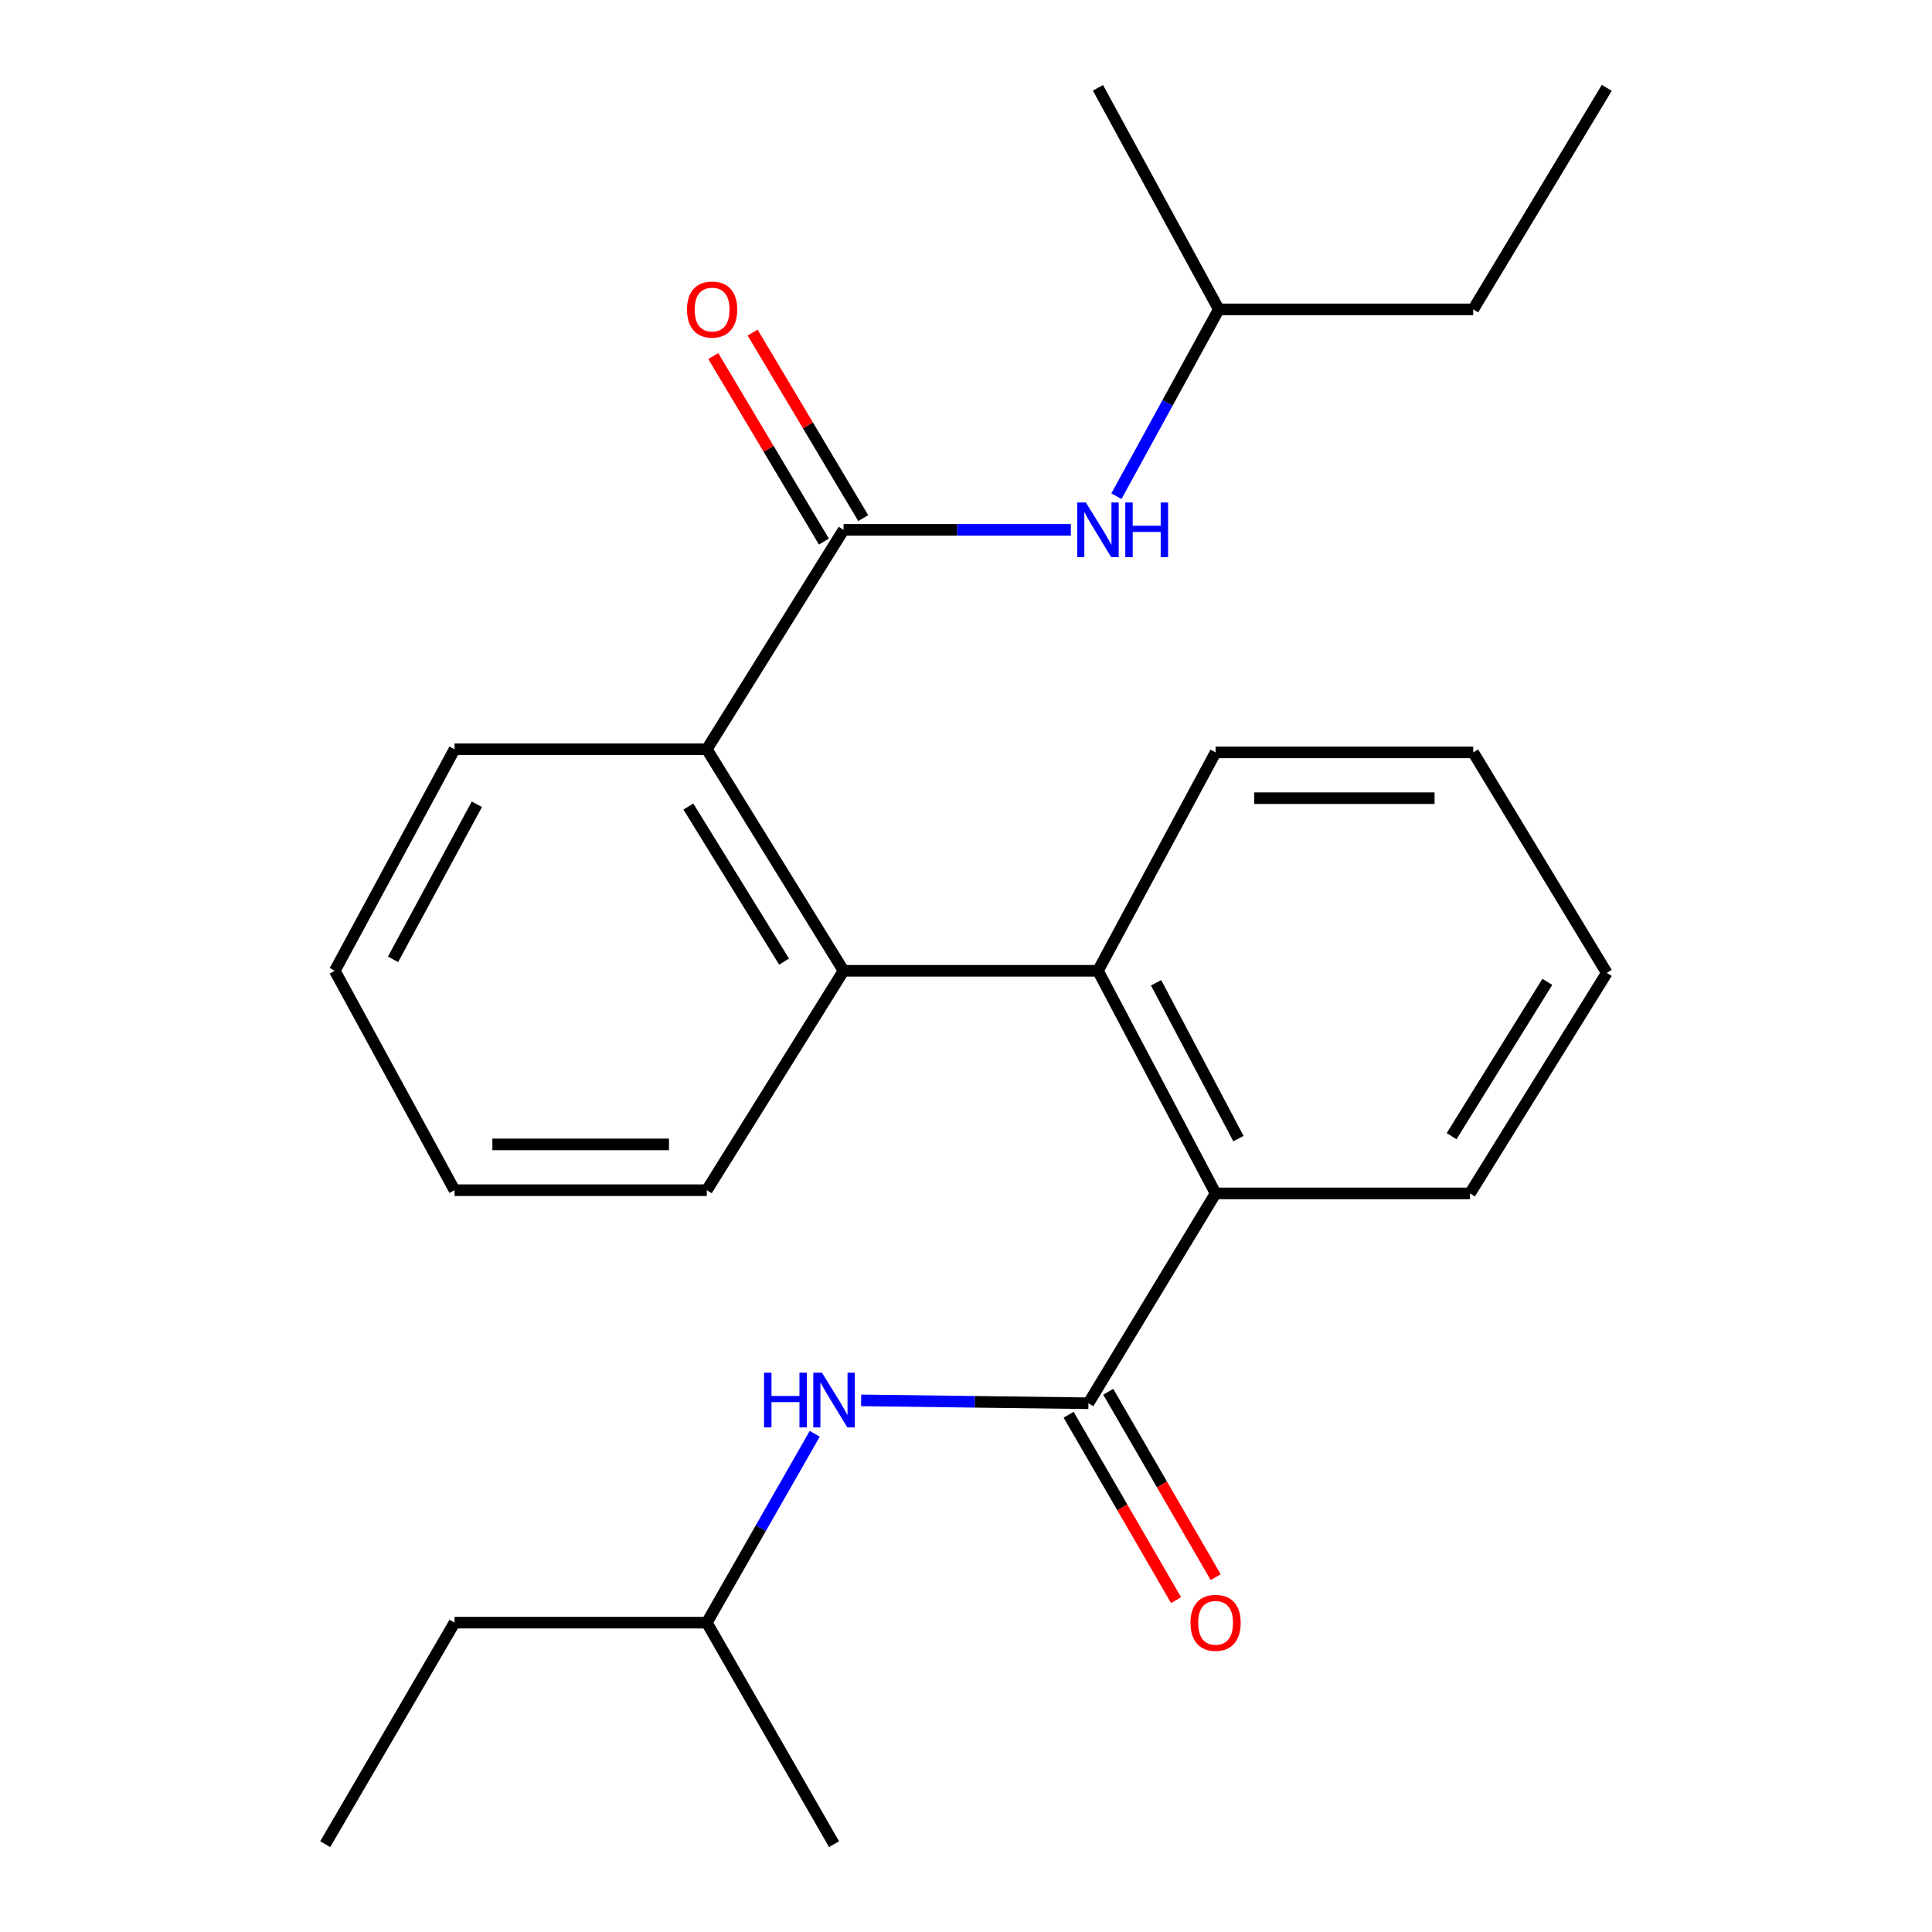 <?xml version='1.0' encoding='iso-8859-1'?>
<svg version='1.1' baseProfile='full'
              xmlns='http://www.w3.org/2000/svg'
                      xmlns:rdkit='http://www.rdkit.org/xml'
                      xmlns:xlink='http://www.w3.org/1999/xlink'
                  xml:space='preserve'
width='1000px' height='1000px' viewBox='0 0 1000 1000'>
<!-- END OF HEADER -->
<rect style='opacity:1.0;fill:#FFFFFF;stroke:none' width='1000' height='1000' x='0' y='0'> </rect>
<path class='bond-3' d='M 436.632,274.248 L 365.85,387.815' style='fill:none;fill-rule:evenodd;stroke:#000000;stroke-width:6px;stroke-linecap:butt;stroke-linejoin:miter;stroke-opacity:1' />
<path class='bond-5' d='M 436.632,274.248 L 495.453,274.248' style='fill:none;fill-rule:evenodd;stroke:#000000;stroke-width:6px;stroke-linecap:butt;stroke-linejoin:miter;stroke-opacity:1' />
<path class='bond-5' d='M 495.453,274.248 L 554.274,274.248' style='fill:none;fill-rule:evenodd;stroke:#0000FF;stroke-width:6px;stroke-linecap:butt;stroke-linejoin:miter;stroke-opacity:1' />
<path class='bond-7' d='M 446.811,268.178 L 418.181,220.165' style='fill:none;fill-rule:evenodd;stroke:#000000;stroke-width:6px;stroke-linecap:butt;stroke-linejoin:miter;stroke-opacity:1' />
<path class='bond-7' d='M 418.181,220.165 L 389.551,172.152' style='fill:none;fill-rule:evenodd;stroke:#FF0000;stroke-width:6px;stroke-linecap:butt;stroke-linejoin:miter;stroke-opacity:1' />
<path class='bond-7' d='M 426.453,280.318 L 397.822,232.305' style='fill:none;fill-rule:evenodd;stroke:#000000;stroke-width:6px;stroke-linecap:butt;stroke-linejoin:miter;stroke-opacity:1' />
<path class='bond-7' d='M 397.822,232.305 L 369.192,184.293' style='fill:none;fill-rule:evenodd;stroke:#FF0000;stroke-width:6px;stroke-linecap:butt;stroke-linejoin:miter;stroke-opacity:1' />
<path class='bond-0' d='M 563.368,726.318 L 629.185,617.702' style='fill:none;fill-rule:evenodd;stroke:#000000;stroke-width:6px;stroke-linecap:butt;stroke-linejoin:miter;stroke-opacity:1' />
<path class='bond-6' d='M 563.368,726.318 L 504.547,725.577' style='fill:none;fill-rule:evenodd;stroke:#000000;stroke-width:6px;stroke-linecap:butt;stroke-linejoin:miter;stroke-opacity:1' />
<path class='bond-6' d='M 504.547,725.577 L 445.726,724.836' style='fill:none;fill-rule:evenodd;stroke:#0000FF;stroke-width:6px;stroke-linecap:butt;stroke-linejoin:miter;stroke-opacity:1' />
<path class='bond-8' d='M 553.114,732.261 L 580.922,780.244' style='fill:none;fill-rule:evenodd;stroke:#000000;stroke-width:6px;stroke-linecap:butt;stroke-linejoin:miter;stroke-opacity:1' />
<path class='bond-8' d='M 580.922,780.244 L 608.73,828.227' style='fill:none;fill-rule:evenodd;stroke:#FF0000;stroke-width:6px;stroke-linecap:butt;stroke-linejoin:miter;stroke-opacity:1' />
<path class='bond-8' d='M 573.622,720.375 L 601.43,768.358' style='fill:none;fill-rule:evenodd;stroke:#000000;stroke-width:6px;stroke-linecap:butt;stroke-linejoin:miter;stroke-opacity:1' />
<path class='bond-8' d='M 601.43,768.358 L 629.239,816.341' style='fill:none;fill-rule:evenodd;stroke:#FF0000;stroke-width:6px;stroke-linecap:butt;stroke-linejoin:miter;stroke-opacity:1' />
<path class='bond-1' d='M 436.632,502.476 L 365.85,387.815' style='fill:none;fill-rule:evenodd;stroke:#000000;stroke-width:6px;stroke-linecap:butt;stroke-linejoin:miter;stroke-opacity:1' />
<path class='bond-1' d='M 405.845,497.728 L 356.297,417.466' style='fill:none;fill-rule:evenodd;stroke:#000000;stroke-width:6px;stroke-linecap:butt;stroke-linejoin:miter;stroke-opacity:1' />
<path class='bond-2' d='M 436.632,502.476 L 568.306,502.476' style='fill:none;fill-rule:evenodd;stroke:#000000;stroke-width:6px;stroke-linecap:butt;stroke-linejoin:miter;stroke-opacity:1' />
<path class='bond-9' d='M 436.632,502.476 L 365.85,616.043' style='fill:none;fill-rule:evenodd;stroke:#000000;stroke-width:6px;stroke-linecap:butt;stroke-linejoin:miter;stroke-opacity:1' />
<path class='bond-4' d='M 568.306,502.476 L 629.185,617.702' style='fill:none;fill-rule:evenodd;stroke:#000000;stroke-width:6px;stroke-linecap:butt;stroke-linejoin:miter;stroke-opacity:1' />
<path class='bond-4' d='M 598.396,508.687 L 641.012,589.345' style='fill:none;fill-rule:evenodd;stroke:#000000;stroke-width:6px;stroke-linecap:butt;stroke-linejoin:miter;stroke-opacity:1' />
<path class='bond-10' d='M 568.306,502.476 L 629.185,389.435' style='fill:none;fill-rule:evenodd;stroke:#000000;stroke-width:6px;stroke-linecap:butt;stroke-linejoin:miter;stroke-opacity:1' />
<path class='bond-14' d='M 365.85,387.815 L 235.269,387.815' style='fill:none;fill-rule:evenodd;stroke:#000000;stroke-width:6px;stroke-linecap:butt;stroke-linejoin:miter;stroke-opacity:1' />
<path class='bond-13' d='M 629.185,617.702 L 760.873,617.702' style='fill:none;fill-rule:evenodd;stroke:#000000;stroke-width:6px;stroke-linecap:butt;stroke-linejoin:miter;stroke-opacity:1' />
<path class='bond-12' d='M 577.85,256.835 L 604.347,208.488' style='fill:none;fill-rule:evenodd;stroke:#0000FF;stroke-width:6px;stroke-linecap:butt;stroke-linejoin:miter;stroke-opacity:1' />
<path class='bond-12' d='M 604.347,208.488 L 630.845,160.141' style='fill:none;fill-rule:evenodd;stroke:#000000;stroke-width:6px;stroke-linecap:butt;stroke-linejoin:miter;stroke-opacity:1' />
<path class='bond-11' d='M 421.706,742.137 L 393.778,791.011' style='fill:none;fill-rule:evenodd;stroke:#0000FF;stroke-width:6px;stroke-linecap:butt;stroke-linejoin:miter;stroke-opacity:1' />
<path class='bond-11' d='M 393.778,791.011 L 365.85,839.885' style='fill:none;fill-rule:evenodd;stroke:#000000;stroke-width:6px;stroke-linecap:butt;stroke-linejoin:miter;stroke-opacity:1' />
<path class='bond-25' d='M 365.85,616.043 L 235.269,616.043' style='fill:none;fill-rule:evenodd;stroke:#000000;stroke-width:6px;stroke-linecap:butt;stroke-linejoin:miter;stroke-opacity:1' />
<path class='bond-25' d='M 346.263,592.339 L 254.856,592.339' style='fill:none;fill-rule:evenodd;stroke:#000000;stroke-width:6px;stroke-linecap:butt;stroke-linejoin:miter;stroke-opacity:1' />
<path class='bond-20' d='M 629.185,389.435 L 762.532,389.435' style='fill:none;fill-rule:evenodd;stroke:#000000;stroke-width:6px;stroke-linecap:butt;stroke-linejoin:miter;stroke-opacity:1' />
<path class='bond-20' d='M 649.187,413.139 L 742.53,413.139' style='fill:none;fill-rule:evenodd;stroke:#000000;stroke-width:6px;stroke-linecap:butt;stroke-linejoin:miter;stroke-opacity:1' />
<path class='bond-16' d='M 365.85,839.885 L 235.269,839.885' style='fill:none;fill-rule:evenodd;stroke:#000000;stroke-width:6px;stroke-linecap:butt;stroke-linejoin:miter;stroke-opacity:1' />
<path class='bond-18' d='M 365.85,839.885 L 431.694,954.545' style='fill:none;fill-rule:evenodd;stroke:#000000;stroke-width:6px;stroke-linecap:butt;stroke-linejoin:miter;stroke-opacity:1' />
<path class='bond-15' d='M 630.845,160.141 L 762.532,160.141' style='fill:none;fill-rule:evenodd;stroke:#000000;stroke-width:6px;stroke-linecap:butt;stroke-linejoin:miter;stroke-opacity:1' />
<path class='bond-17' d='M 630.845,160.141 L 568.306,45.455' style='fill:none;fill-rule:evenodd;stroke:#000000;stroke-width:6px;stroke-linecap:butt;stroke-linejoin:miter;stroke-opacity:1' />
<path class='bond-26' d='M 760.873,617.702 L 831.668,503.569' style='fill:none;fill-rule:evenodd;stroke:#000000;stroke-width:6px;stroke-linecap:butt;stroke-linejoin:miter;stroke-opacity:1' />
<path class='bond-26' d='M 751.349,588.088 L 800.905,508.194' style='fill:none;fill-rule:evenodd;stroke:#000000;stroke-width:6px;stroke-linecap:butt;stroke-linejoin:miter;stroke-opacity:1' />
<path class='bond-22' d='M 235.269,387.815 L 173.284,502.476' style='fill:none;fill-rule:evenodd;stroke:#000000;stroke-width:6px;stroke-linecap:butt;stroke-linejoin:miter;stroke-opacity:1' />
<path class='bond-22' d='M 246.823,416.287 L 203.433,496.549' style='fill:none;fill-rule:evenodd;stroke:#000000;stroke-width:6px;stroke-linecap:butt;stroke-linejoin:miter;stroke-opacity:1' />
<path class='bond-23' d='M 762.532,160.141 L 831.668,45.455' style='fill:none;fill-rule:evenodd;stroke:#000000;stroke-width:6px;stroke-linecap:butt;stroke-linejoin:miter;stroke-opacity:1' />
<path class='bond-24' d='M 235.269,839.885 L 168.332,954.545' style='fill:none;fill-rule:evenodd;stroke:#000000;stroke-width:6px;stroke-linecap:butt;stroke-linejoin:miter;stroke-opacity:1' />
<path class='bond-19' d='M 235.269,616.043 L 173.284,502.476' style='fill:none;fill-rule:evenodd;stroke:#000000;stroke-width:6px;stroke-linecap:butt;stroke-linejoin:miter;stroke-opacity:1' />
<path class='bond-21' d='M 762.532,389.435 L 831.668,503.569' style='fill:none;fill-rule:evenodd;stroke:#000000;stroke-width:6px;stroke-linecap:butt;stroke-linejoin:miter;stroke-opacity:1' />
<path  class='atom-6' d='M 562.046 260.088
L 571.326 275.088
Q 572.246 276.568, 573.726 279.248
Q 575.206 281.928, 575.286 282.088
L 575.286 260.088
L 579.046 260.088
L 579.046 288.408
L 575.166 288.408
L 565.206 272.008
Q 564.046 270.088, 562.806 267.888
Q 561.606 265.688, 561.246 265.008
L 561.246 288.408
L 557.566 288.408
L 557.566 260.088
L 562.046 260.088
' fill='#0000FF'/>
<path  class='atom-6' d='M 582.446 260.088
L 586.286 260.088
L 586.286 272.128
L 600.766 272.128
L 600.766 260.088
L 604.606 260.088
L 604.606 288.408
L 600.766 288.408
L 600.766 275.328
L 586.286 275.328
L 586.286 288.408
L 582.446 288.408
L 582.446 260.088
' fill='#0000FF'/>
<path  class='atom-7' d='M 395.474 710.499
L 399.314 710.499
L 399.314 722.539
L 413.794 722.539
L 413.794 710.499
L 417.634 710.499
L 417.634 738.819
L 413.794 738.819
L 413.794 725.739
L 399.314 725.739
L 399.314 738.819
L 395.474 738.819
L 395.474 710.499
' fill='#0000FF'/>
<path  class='atom-7' d='M 425.434 710.499
L 434.714 725.499
Q 435.634 726.979, 437.114 729.659
Q 438.594 732.339, 438.674 732.499
L 438.674 710.499
L 442.434 710.499
L 442.434 738.819
L 438.554 738.819
L 428.594 722.419
Q 427.434 720.499, 426.194 718.299
Q 424.994 716.099, 424.634 715.419
L 424.634 738.819
L 420.954 738.819
L 420.954 710.499
L 425.434 710.499
' fill='#0000FF'/>
<path  class='atom-8' d='M 355.589 160.221
Q 355.589 153.421, 358.949 149.621
Q 362.309 145.821, 368.589 145.821
Q 374.869 145.821, 378.229 149.621
Q 381.589 153.421, 381.589 160.221
Q 381.589 167.101, 378.189 171.021
Q 374.789 174.901, 368.589 174.901
Q 362.349 174.901, 358.949 171.021
Q 355.589 167.141, 355.589 160.221
M 368.589 171.701
Q 372.909 171.701, 375.229 168.821
Q 377.589 165.901, 377.589 160.221
Q 377.589 154.661, 375.229 151.861
Q 372.909 149.021, 368.589 149.021
Q 364.269 149.021, 361.909 151.821
Q 359.589 154.621, 359.589 160.221
Q 359.589 165.941, 361.909 168.821
Q 364.269 171.701, 368.589 171.701
' fill='#FF0000'/>
<path  class='atom-9' d='M 616.185 839.965
Q 616.185 833.165, 619.545 829.365
Q 622.905 825.565, 629.185 825.565
Q 635.465 825.565, 638.825 829.365
Q 642.185 833.165, 642.185 839.965
Q 642.185 846.845, 638.785 850.765
Q 635.385 854.645, 629.185 854.645
Q 622.945 854.645, 619.545 850.765
Q 616.185 846.885, 616.185 839.965
M 629.185 851.445
Q 633.505 851.445, 635.825 848.565
Q 638.185 845.645, 638.185 839.965
Q 638.185 834.405, 635.825 831.605
Q 633.505 828.765, 629.185 828.765
Q 624.865 828.765, 622.505 831.565
Q 620.185 834.365, 620.185 839.965
Q 620.185 845.685, 622.505 848.565
Q 624.865 851.445, 629.185 851.445
' fill='#FF0000'/>
</svg>
